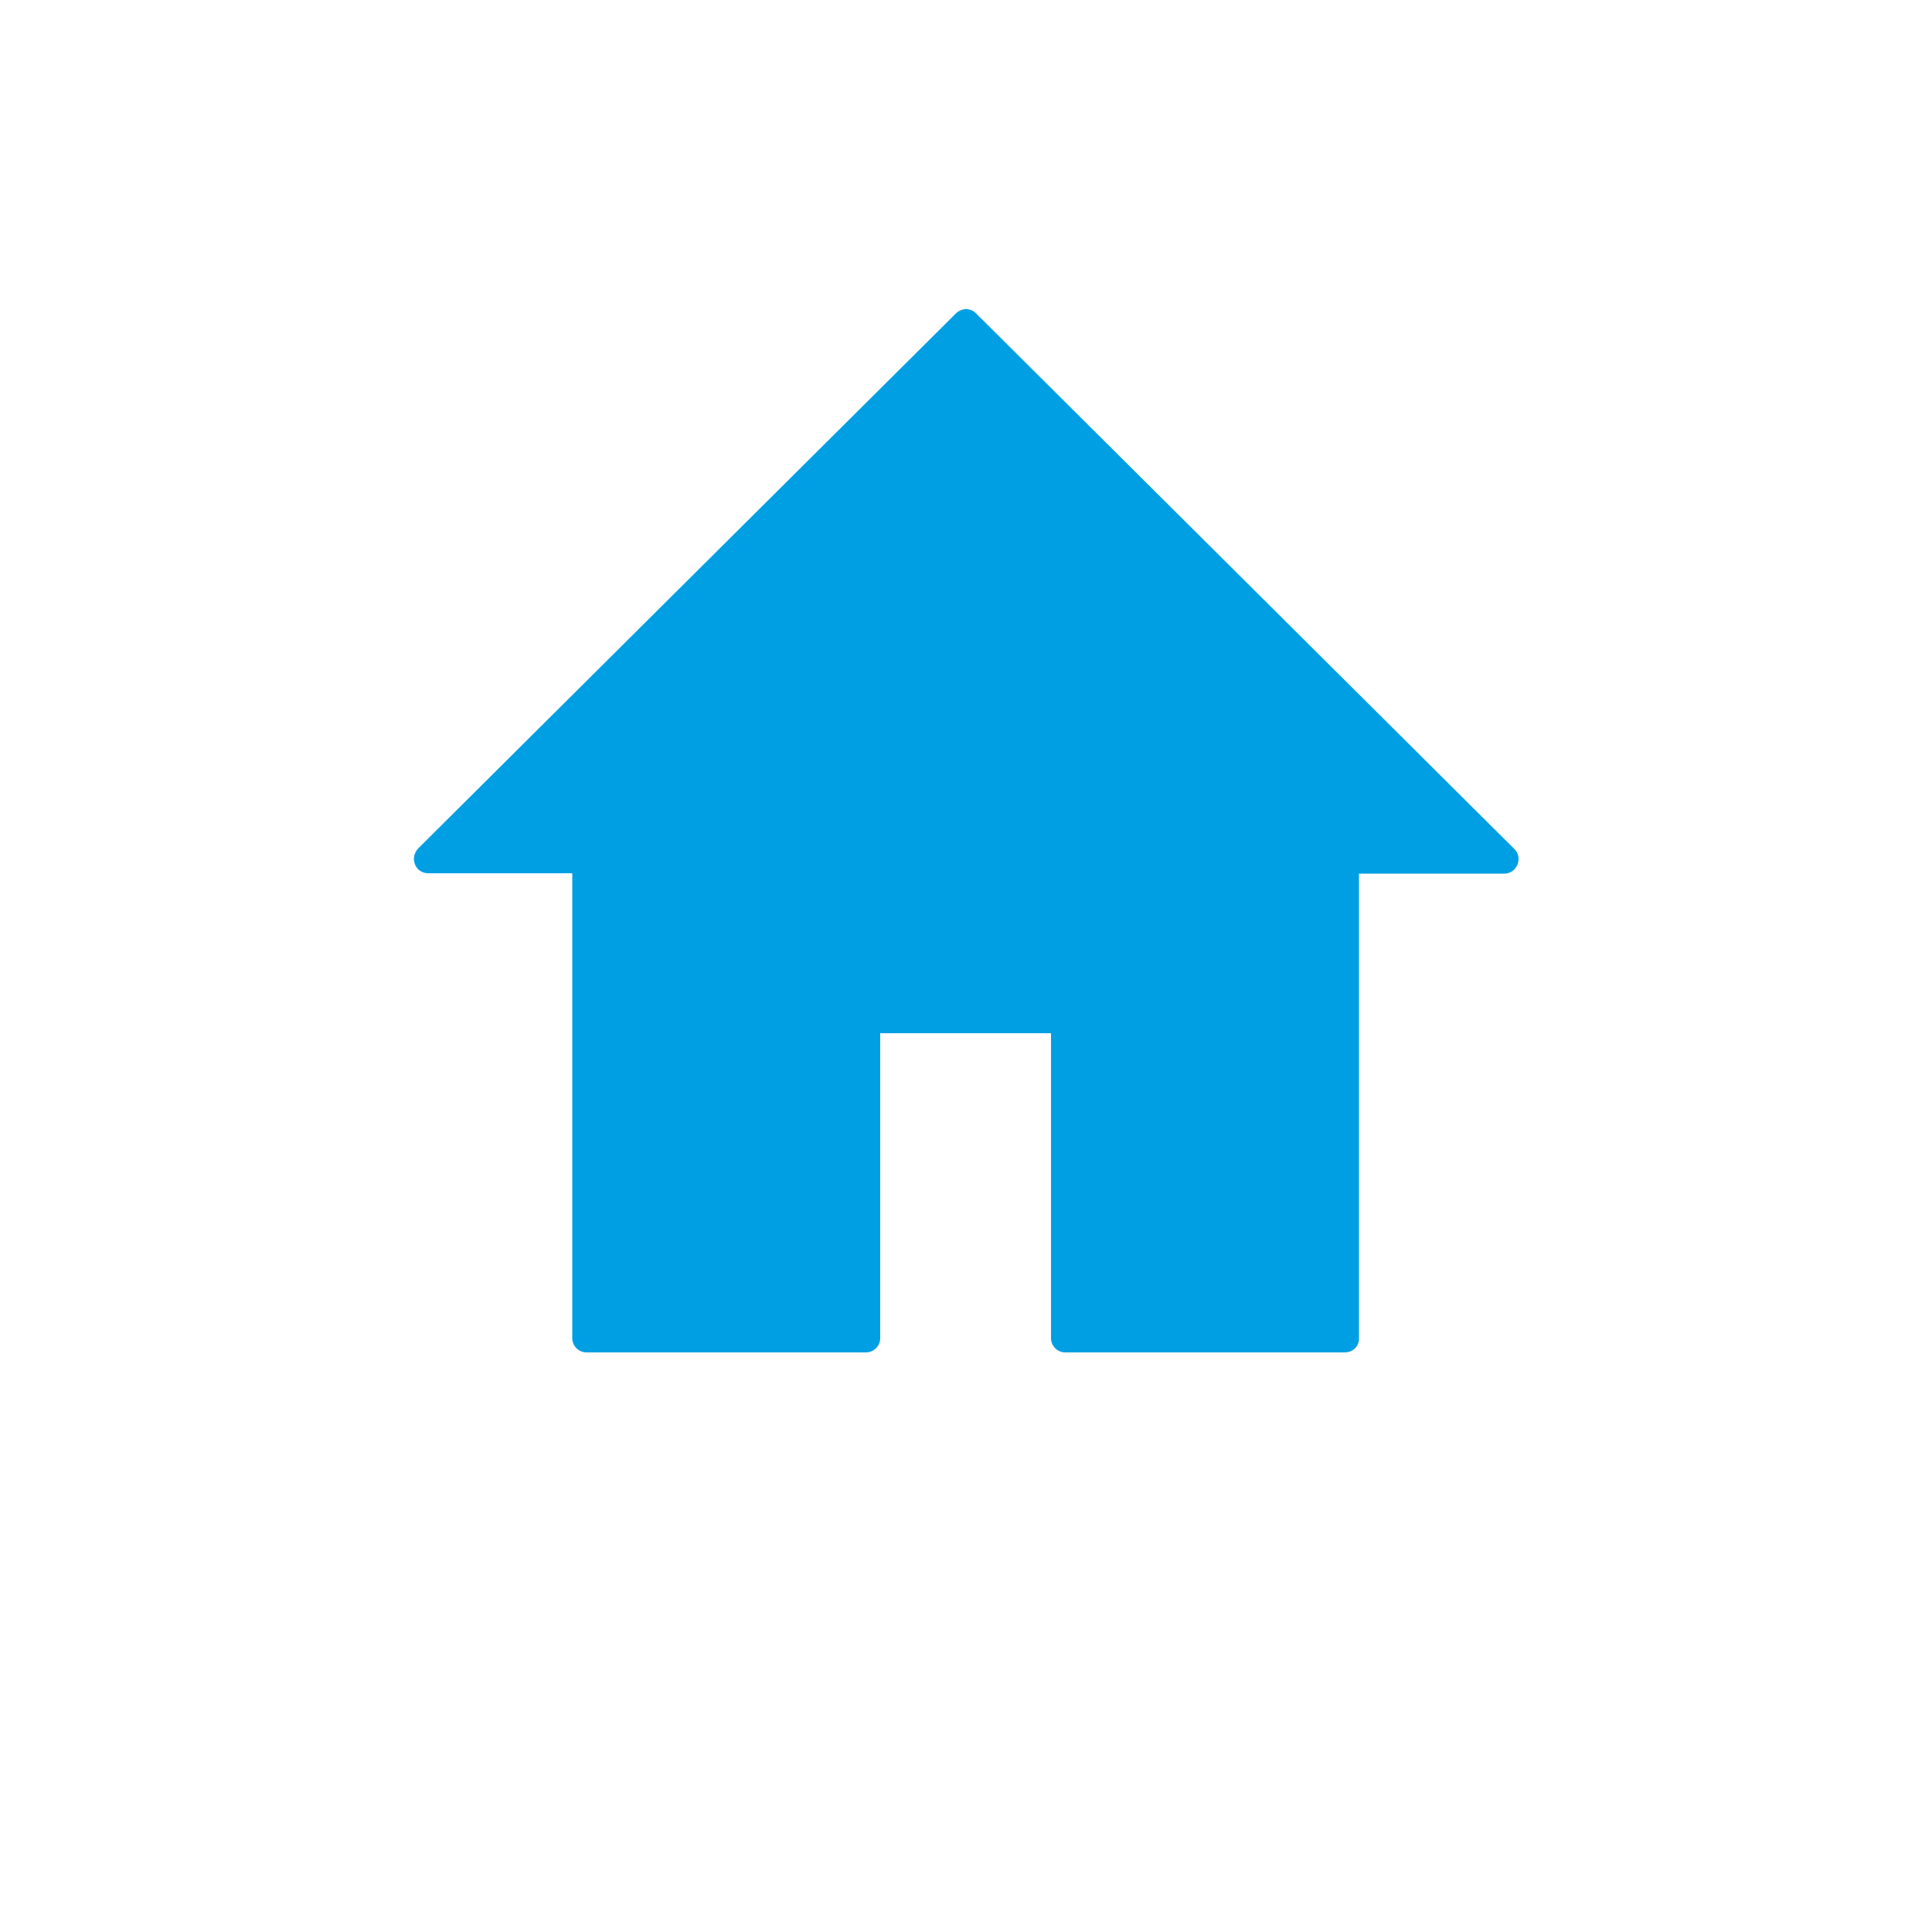 <?xml version="1.0" encoding="utf-8"?>
<!-- Generator: Adobe Illustrator 22.1.0, SVG Export Plug-In . SVG Version: 6.00 Build 0)  -->
<svg version="1.1" id="Ebene_1" xmlns="http://www.w3.org/2000/svg" xmlns:xlink="http://www.w3.org/1999/xlink" x="0px" y="0px"
	 width="500px" height="500px" viewBox="0 0 500 500" enable-background="new 0 0 500 500" xml:space="preserve">
<path fill="#009FE3" d="M391.9,219.7c1.1,1.1,1.4,2.6,0.8,4.1c-0.6,1.4-1.9,2.3-3.4,2.3h-37.6v120.2c0.1,2.1-1.6,3.7-3.7,3.7h-72.3
	c-2.1,0-3.7-1.7-3.7-3.7v-78.9h-44.2v78.9c0,2.1-1.7,3.7-3.7,3.7h-72.3c-2.1,0-3.7-1.7-3.7-3.7V226h-37.3c-1.5,0-2.9-0.9-3.4-2.3
	c-0.6-1.4-0.2-3,0.8-4.1L247.4,81.1c0.7-0.7,1.7-1.1,2.6-1.1l0,0c1,0,1.9,0.4,2.6,1.1L391.9,219.7z"/>
</svg>
